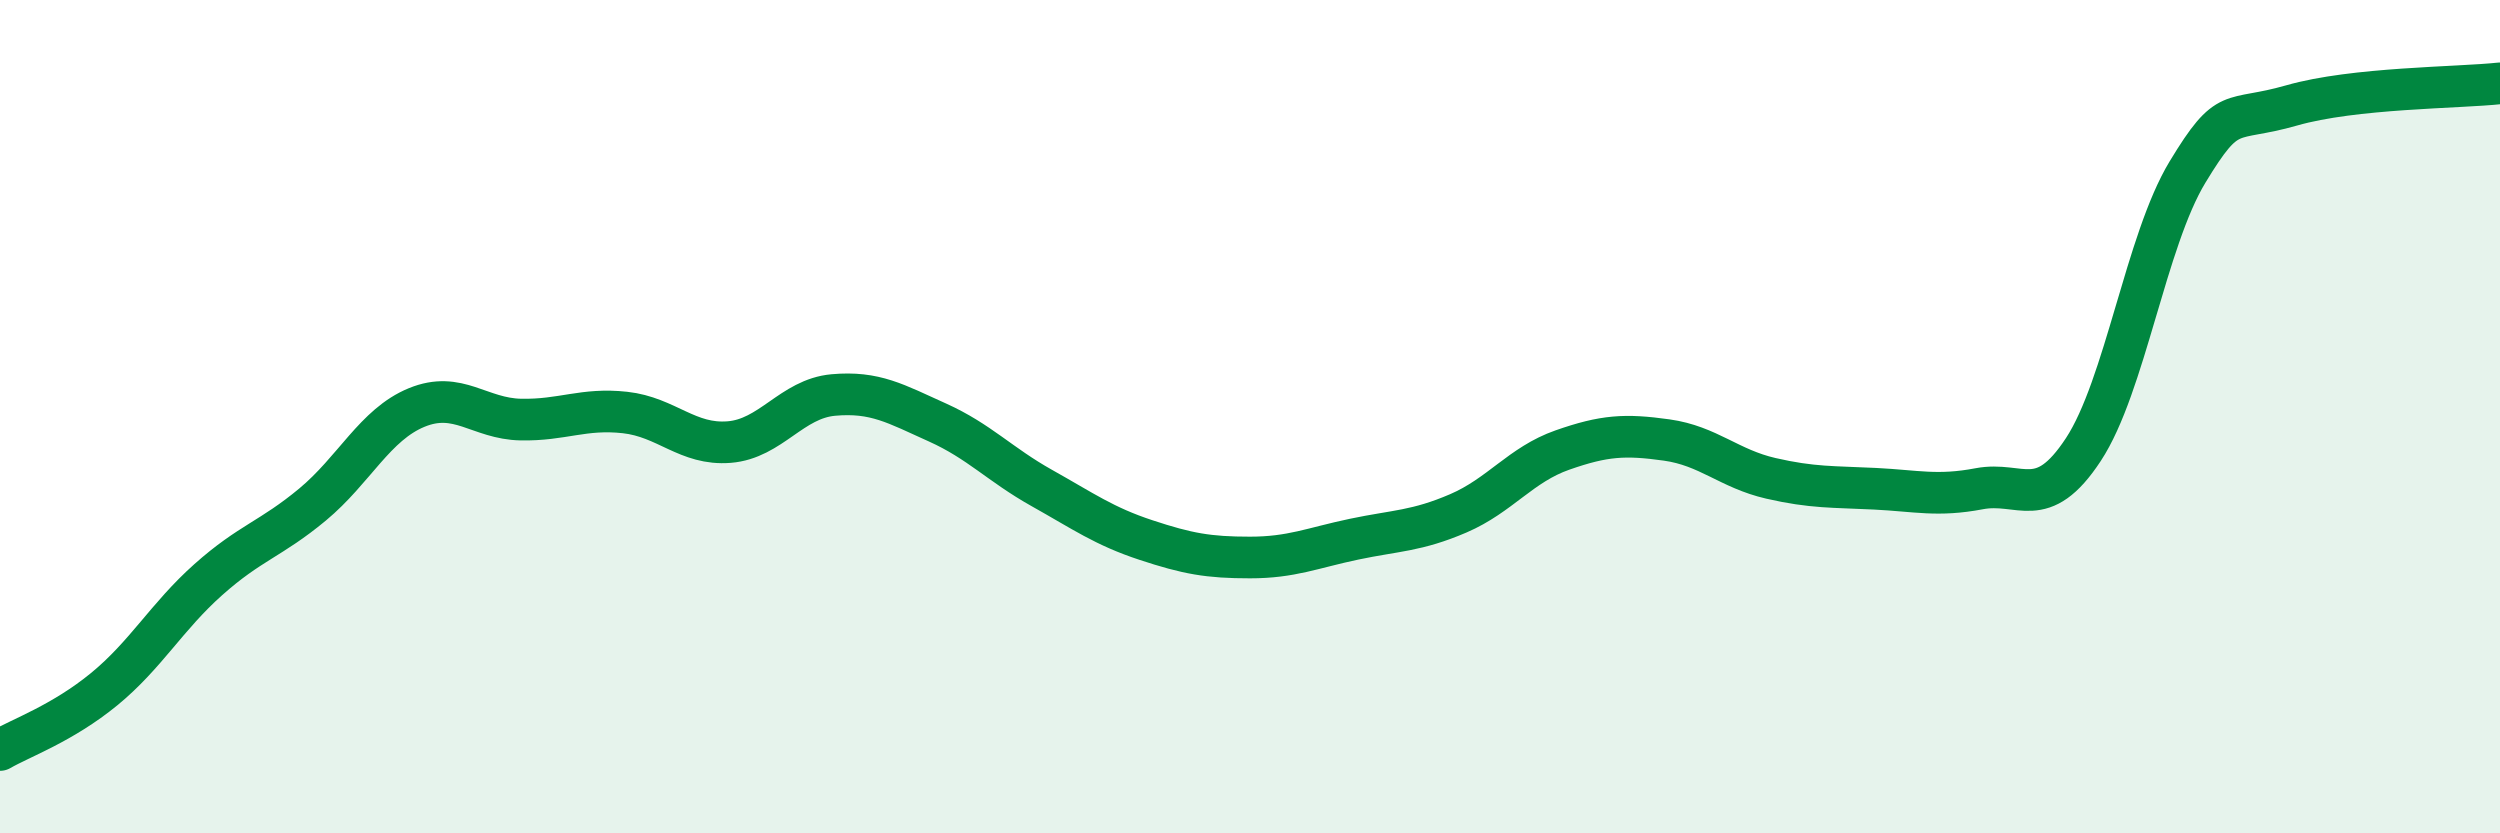 
    <svg width="60" height="20" viewBox="0 0 60 20" xmlns="http://www.w3.org/2000/svg">
      <path
        d="M 0,18 C 0.5,17.71 1.5,17.36 2.5,16.54 C 3.5,15.72 4,14.8 5,13.91 C 6,13.02 6.5,12.94 7.5,12.11 C 8.5,11.28 9,10.19 10,9.78 C 11,9.37 11.5,10.05 12.5,10.07 C 13.5,10.09 14,9.79 15,9.9 C 16,10.01 16.5,10.69 17.5,10.61 C 18.5,10.53 19,9.57 20,9.48 C 21,9.39 21.5,9.69 22.5,10.14 C 23.5,10.59 24,11.15 25,11.71 C 26,12.27 26.5,12.63 27.5,12.96 C 28.5,13.29 29,13.38 30,13.38 C 31,13.38 31.5,13.15 32.5,12.94 C 33.5,12.73 34,12.75 35,12.32 C 36,11.89 36.5,11.15 37.5,10.8 C 38.5,10.45 39,10.42 40,10.56 C 41,10.7 41.5,11.25 42.5,11.48 C 43.5,11.71 44,11.68 45,11.73 C 46,11.78 46.5,11.92 47.5,11.73 C 48.5,11.54 49,12.31 50,10.79 C 51,9.27 51.5,5.78 52.5,4.13 C 53.5,2.48 53.5,2.96 55,2.53 C 56.5,2.1 59,2.11 60,2L60 20L0 20Z"
        fill="#008740"
        opacity="0.1"
        stroke-linecap="round"
        stroke-linejoin="round"
      />
      <path
        d="M 0,18 C 0.5,17.71 1.5,17.36 2.5,16.54 C 3.5,15.72 4,14.8 5,13.91 C 6,13.02 6.5,12.94 7.5,12.11 C 8.5,11.28 9,10.19 10,9.78 C 11,9.37 11.5,10.05 12.5,10.07 C 13.5,10.09 14,9.79 15,9.9 C 16,10.01 16.5,10.69 17.5,10.61 C 18.5,10.53 19,9.57 20,9.48 C 21,9.39 21.5,9.69 22.5,10.14 C 23.5,10.59 24,11.15 25,11.71 C 26,12.27 26.5,12.63 27.5,12.96 C 28.5,13.29 29,13.38 30,13.38 C 31,13.38 31.5,13.15 32.5,12.94 C 33.5,12.73 34,12.75 35,12.32 C 36,11.89 36.5,11.15 37.5,10.8 C 38.5,10.45 39,10.42 40,10.56 C 41,10.7 41.5,11.25 42.5,11.48 C 43.5,11.71 44,11.68 45,11.73 C 46,11.78 46.5,11.92 47.5,11.73 C 48.5,11.54 49,12.31 50,10.79 C 51,9.27 51.5,5.78 52.5,4.13 C 53.5,2.48 53.5,2.96 55,2.53 C 56.5,2.1 59,2.11 60,2"
        stroke="#008740"
        stroke-width="1"
        fill="none"
        stroke-linecap="round"
        stroke-linejoin="round"
      />
    </svg>
  